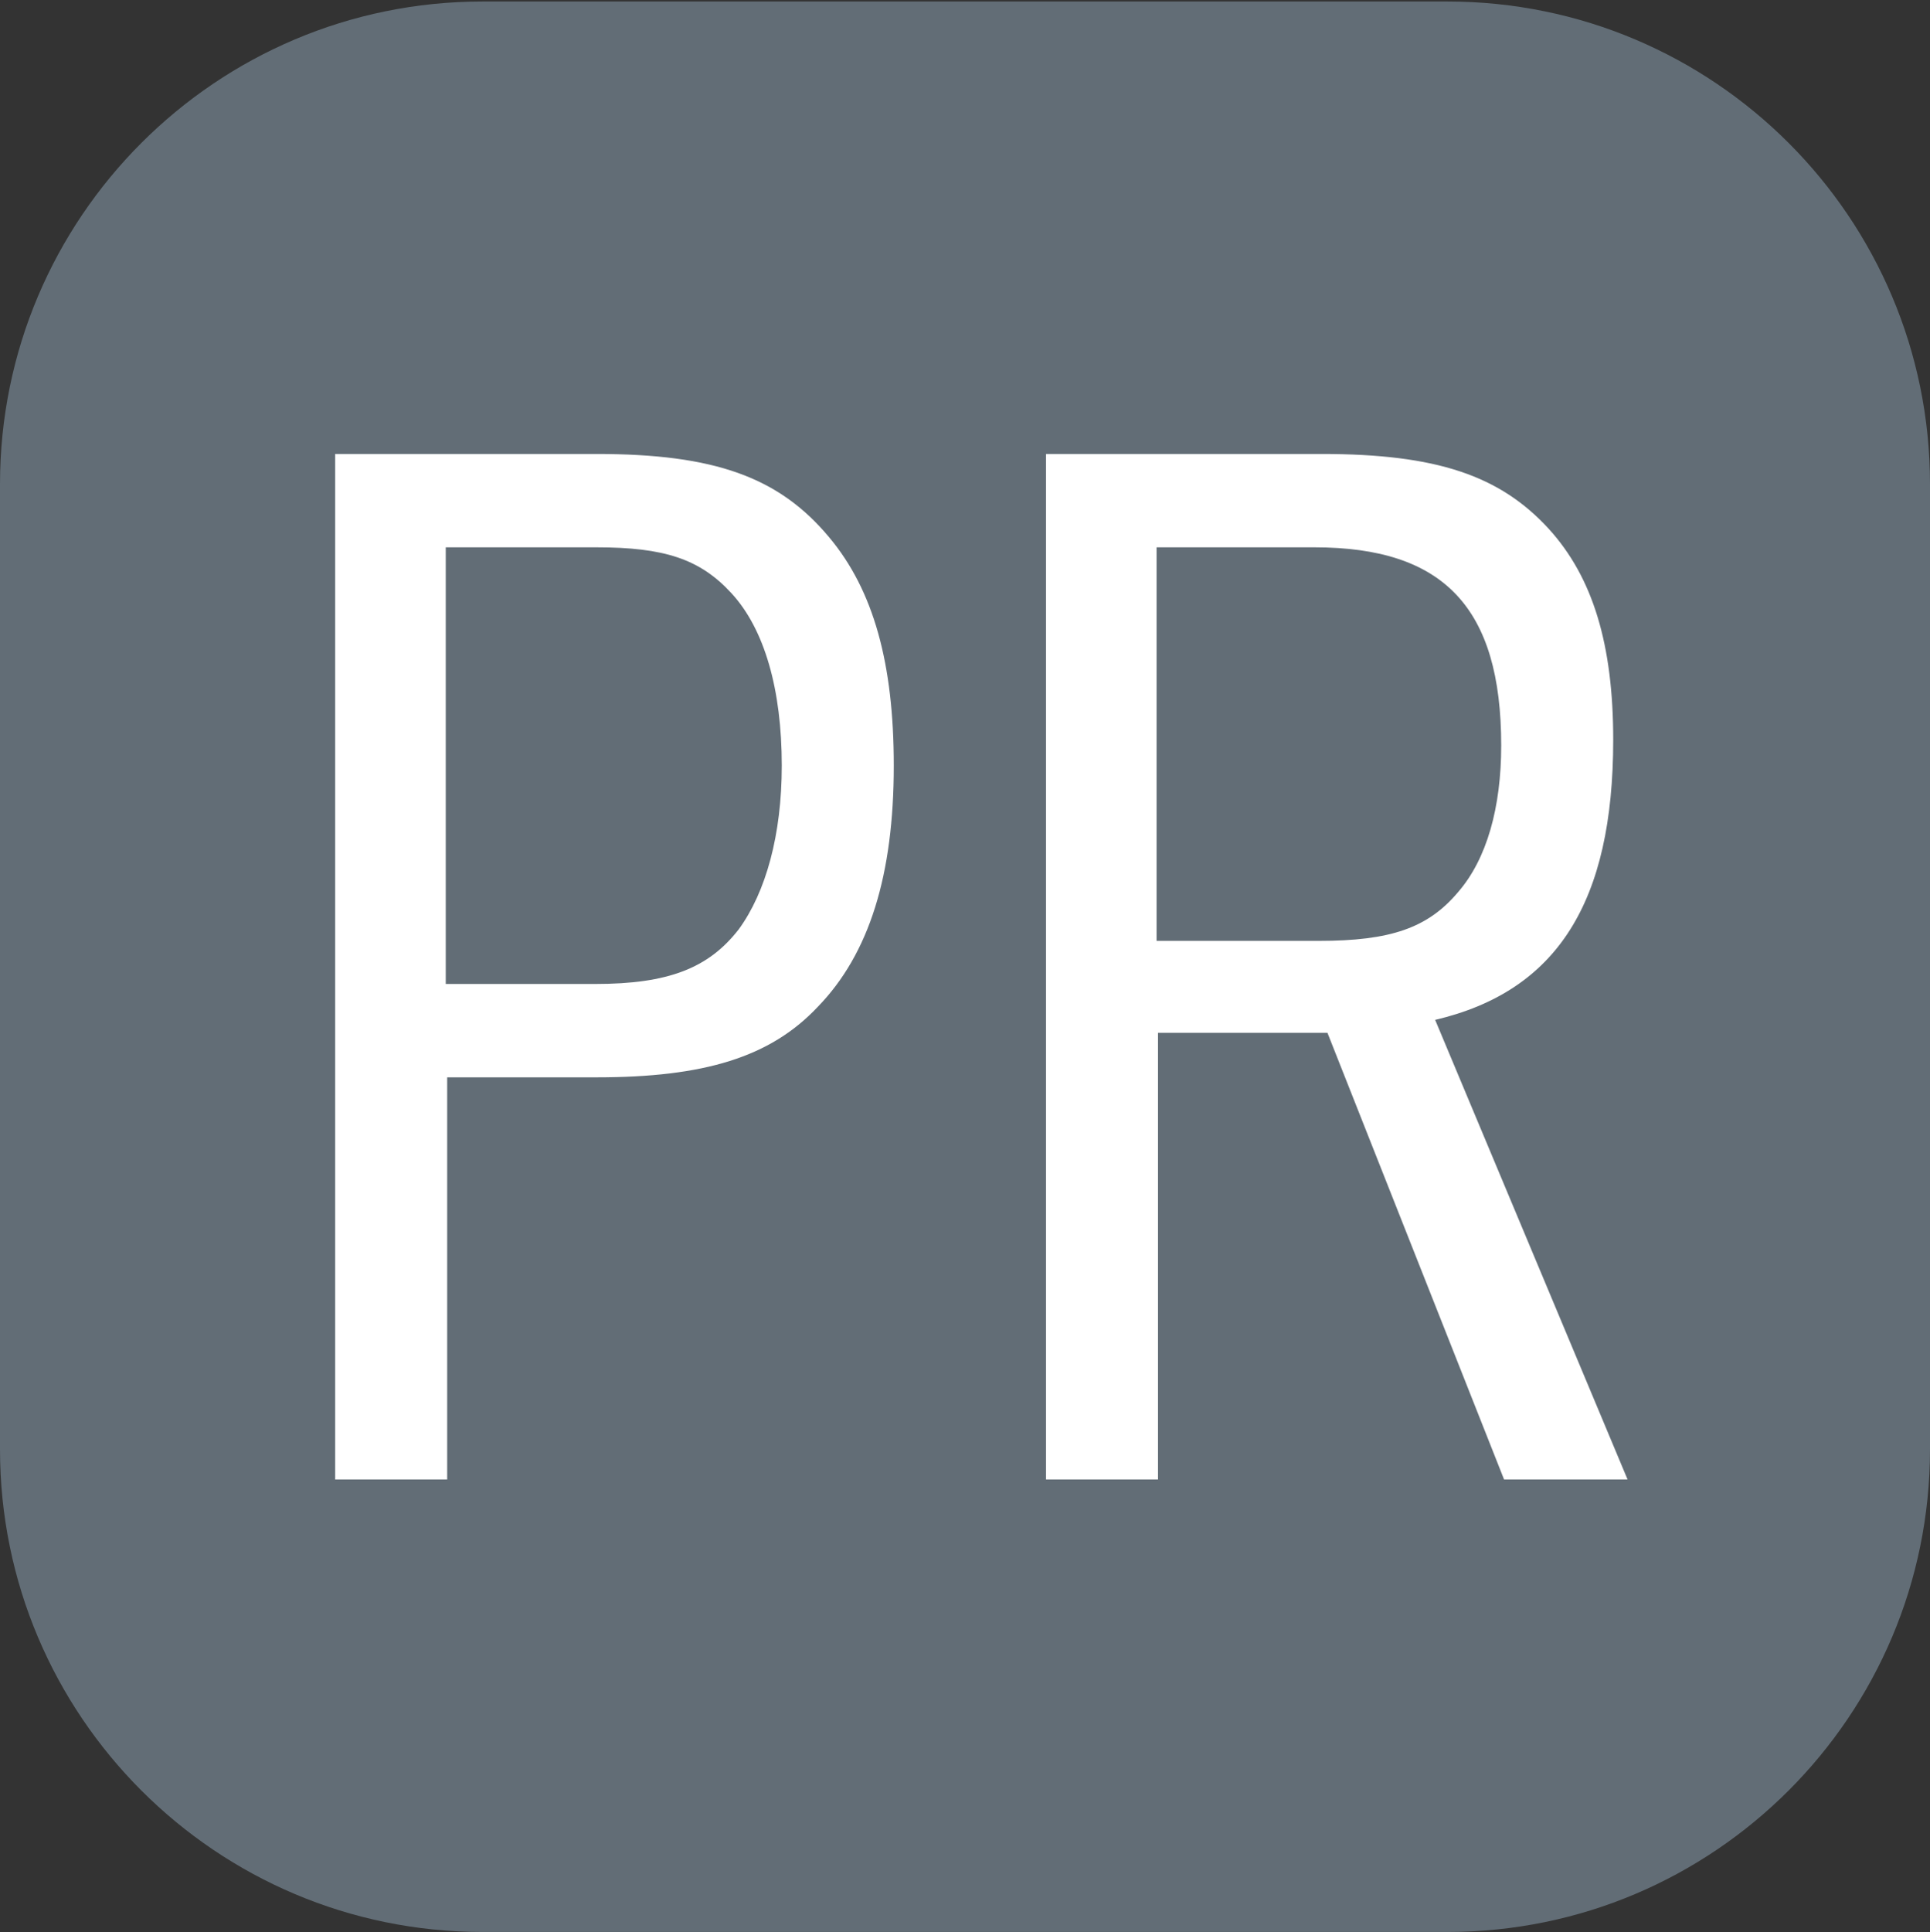 <?xml version="1.0" encoding="UTF-8" standalone="no"?><!DOCTYPE svg PUBLIC "-//W3C//DTD SVG 1.1//EN" "http://www.w3.org/Graphics/SVG/1.1/DTD/svg11.dtd"><svg width="100%" height="100%" viewBox="0 0 1024 1025" version="1.1" xmlns="http://www.w3.org/2000/svg" xmlns:xlink="http://www.w3.org/1999/xlink" xml:space="preserve" xmlns:serif="http://www.serif.com/" style="fill-rule:evenodd;clip-rule:evenodd;stroke-linejoin:round;stroke-miterlimit:2;"><rect x="0" y="0" width="1024" height="1025" fill="#333333" stroke="none"/><rect id="favicon" x="0" y="0.801" width="1024" height="1024" style="fill:none;"/><clipPath id="_clip1"><rect x="0" y="0.801" width="1024" height="1024"/></clipPath><g clip-path="url(#_clip1)"><path d="M1024,256.801l0,512c0,141.291 -114.71,256 -256,256l-512,0c-141.29,0 -256,-114.709 -256,-256l0,-512c0,-141.29 114.71,-256 256,-256l512,0c141.29,0 256,114.71 256,256Z" style="fill:#626d76;"/><path d="M237.263,571.467l0,213.331l-59.428,0l0,-543.993l138.665,-0c62.476,-0 96.761,12.19 123.427,44.19c23.619,28.19 34.286,67.046 34.286,121.141c-0,57.904 -12.952,99.808 -40.381,127.999c-25.142,26.666 -60.189,37.332 -117.332,37.332l-79.237,0Zm-0.762,-49.523l79.237,0c38.857,0 60.19,-8.381 76.19,-28.952c14.476,-19.809 22.857,-50.285 22.857,-86.856c-0,-40.38 -9.143,-72.38 -26.666,-91.427c-16.762,-18.286 -35.81,-24.381 -71.619,-24.381l-79.999,-0l0,231.616Zm377.9,25.905l0,236.949l-59.427,0l-0,-543.993l146.284,-0c60.951,-0 94.475,11.428 120.379,39.618c23.619,25.905 34.285,61.714 34.285,111.999c0,86.094 -29.714,133.332 -94.475,148.57l102.094,243.806l-65.523,0l-93.713,-236.949l-89.904,-0Zm-0.761,-48.762l86.094,0c38.095,0 57.904,-6.857 73.904,-25.904c15.238,-17.524 22.857,-44.952 22.857,-77.713c-0,-73.142 -30.476,-105.142 -99.047,-105.142l-83.808,-0l-0,208.759Z" style="fill:#fff;"/></g></svg>